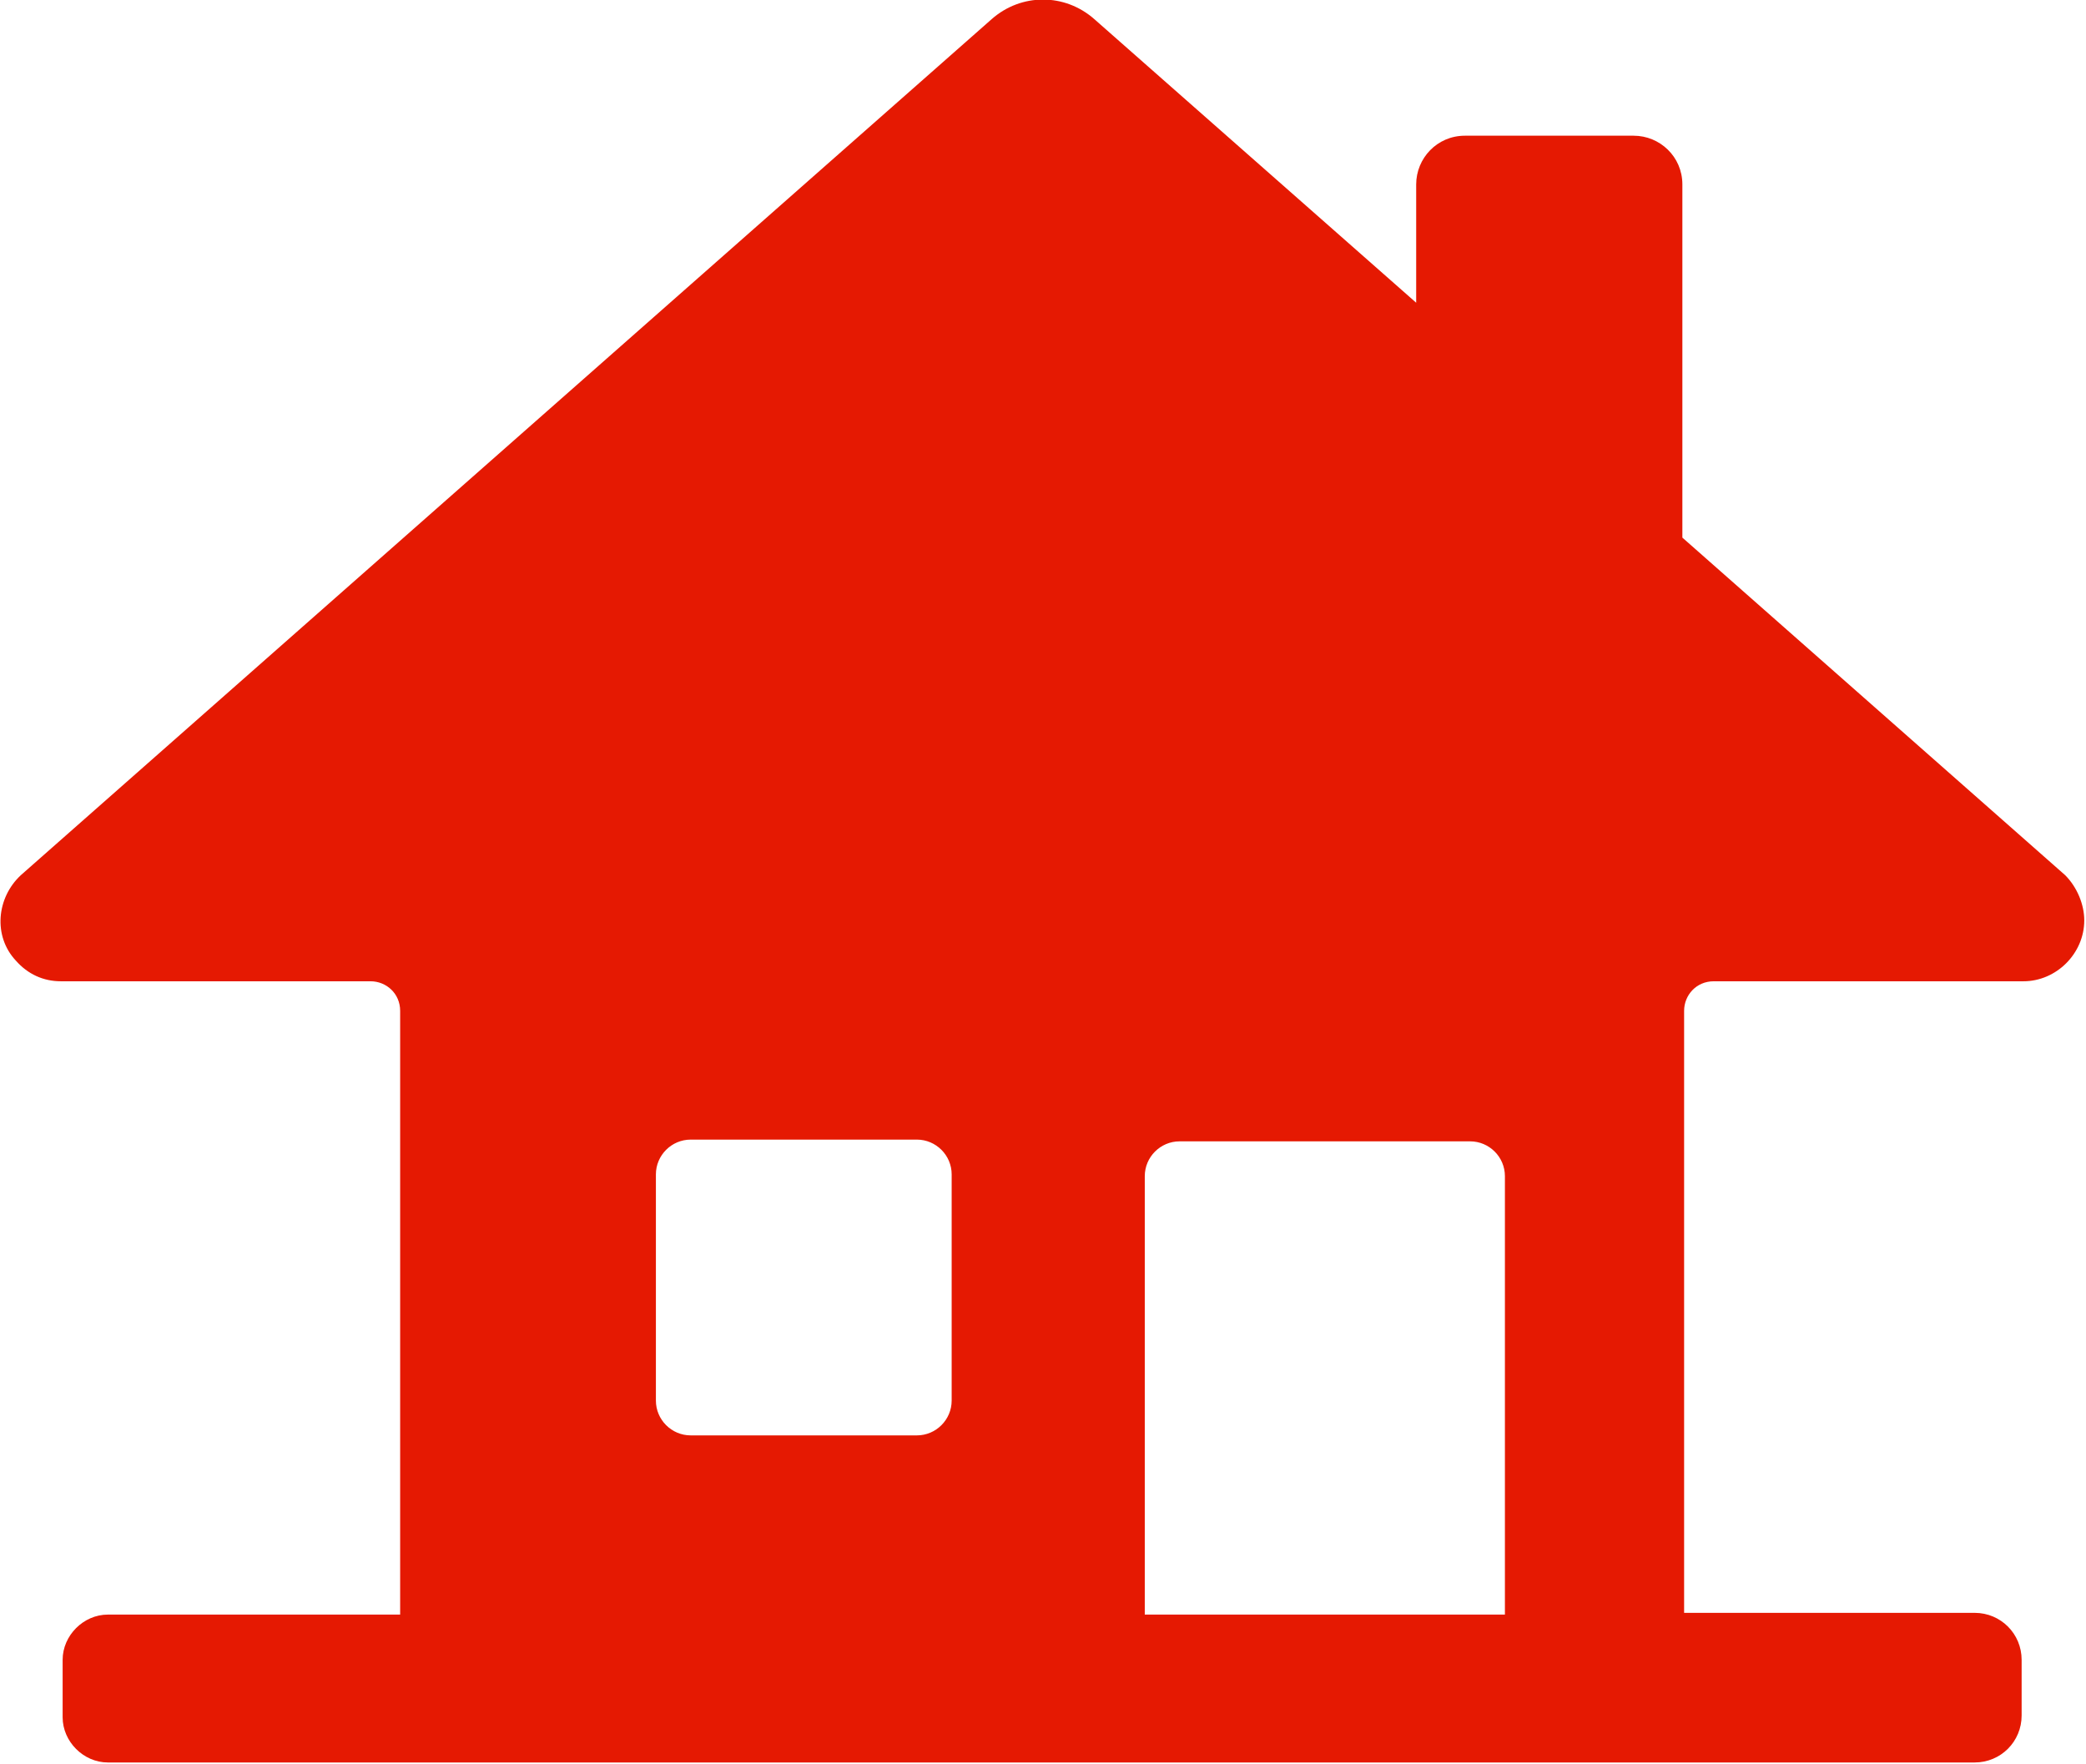 <?xml version="1.0" encoding="utf-8"?>
<!-- Generator: Adobe Illustrator 22.0.0, SVG Export Plug-In . SVG Version: 6.00 Build 0)  -->
<svg version="1.1" id="Capa_1" xmlns="http://www.w3.org/2000/svg" xmlns:xlink="http://www.w3.org/1999/xlink" x="0px" y="0px"
	 viewBox="0 0 119.9 101.4" style="enable-background:new 0 0 119.9 101.4;" xml:space="preserve">
<style type="text/css">
	.st0{fill:#E51902;}
	.st1{fill:#666666;}
</style>
<path id="Path_2575" class="st0" d="M118.7,50.3l-22-19.4V10.6c0-1.6-1.3-2.8-2.8-2.8c0,0,0,0,0,0h-9.7c-1.6,0-2.8,1.3-2.8,2.8
	c0,0,0,0,0,0v6.8L62.9,1.1c-1.7-1.5-4.2-1.5-5.9,0L1.2,50.3c-1.4,1.3-1.6,3.5-0.3,4.9c0.7,0.8,1.6,1.2,2.6,1.2h17.8
	c0.9,0,1.7,0.7,1.7,1.7v34.7H6.2c-1.4,0-2.6,1.2-2.6,2.6v3.3c0,1.4,1.2,2.6,2.6,2.6h107.3c1.5,0,2.7-1.2,2.7-2.7v-3.2
	c0-1.5-1.2-2.7-2.7-2.7H96.8V58.1c0-0.9,0.7-1.7,1.7-1.7l0,0h17.8c1.9,0,3.5-1.6,3.5-3.5C119.8,52,119.4,51,118.7,50.3z M37.7,67.5
	c0-1.1,0.9-2,2-2h13c1.1,0,2,0.9,2,2v13c0,1.1-0.9,2-2,2H39.7c-1.1,0-2-0.9-2-2L37.7,67.5z M65.8,92.8V67.6c0-1.1,0.9-2,2-2h0h16.7
	c1.1,0,2,0.9,2,2v0v25.2H65.8z"/>
<rect x="-361" y="-276" class="st0" width="42" height="42"/>
<rect x="-297.6" y="-276" class="st1" width="42" height="42"/>
</svg>

